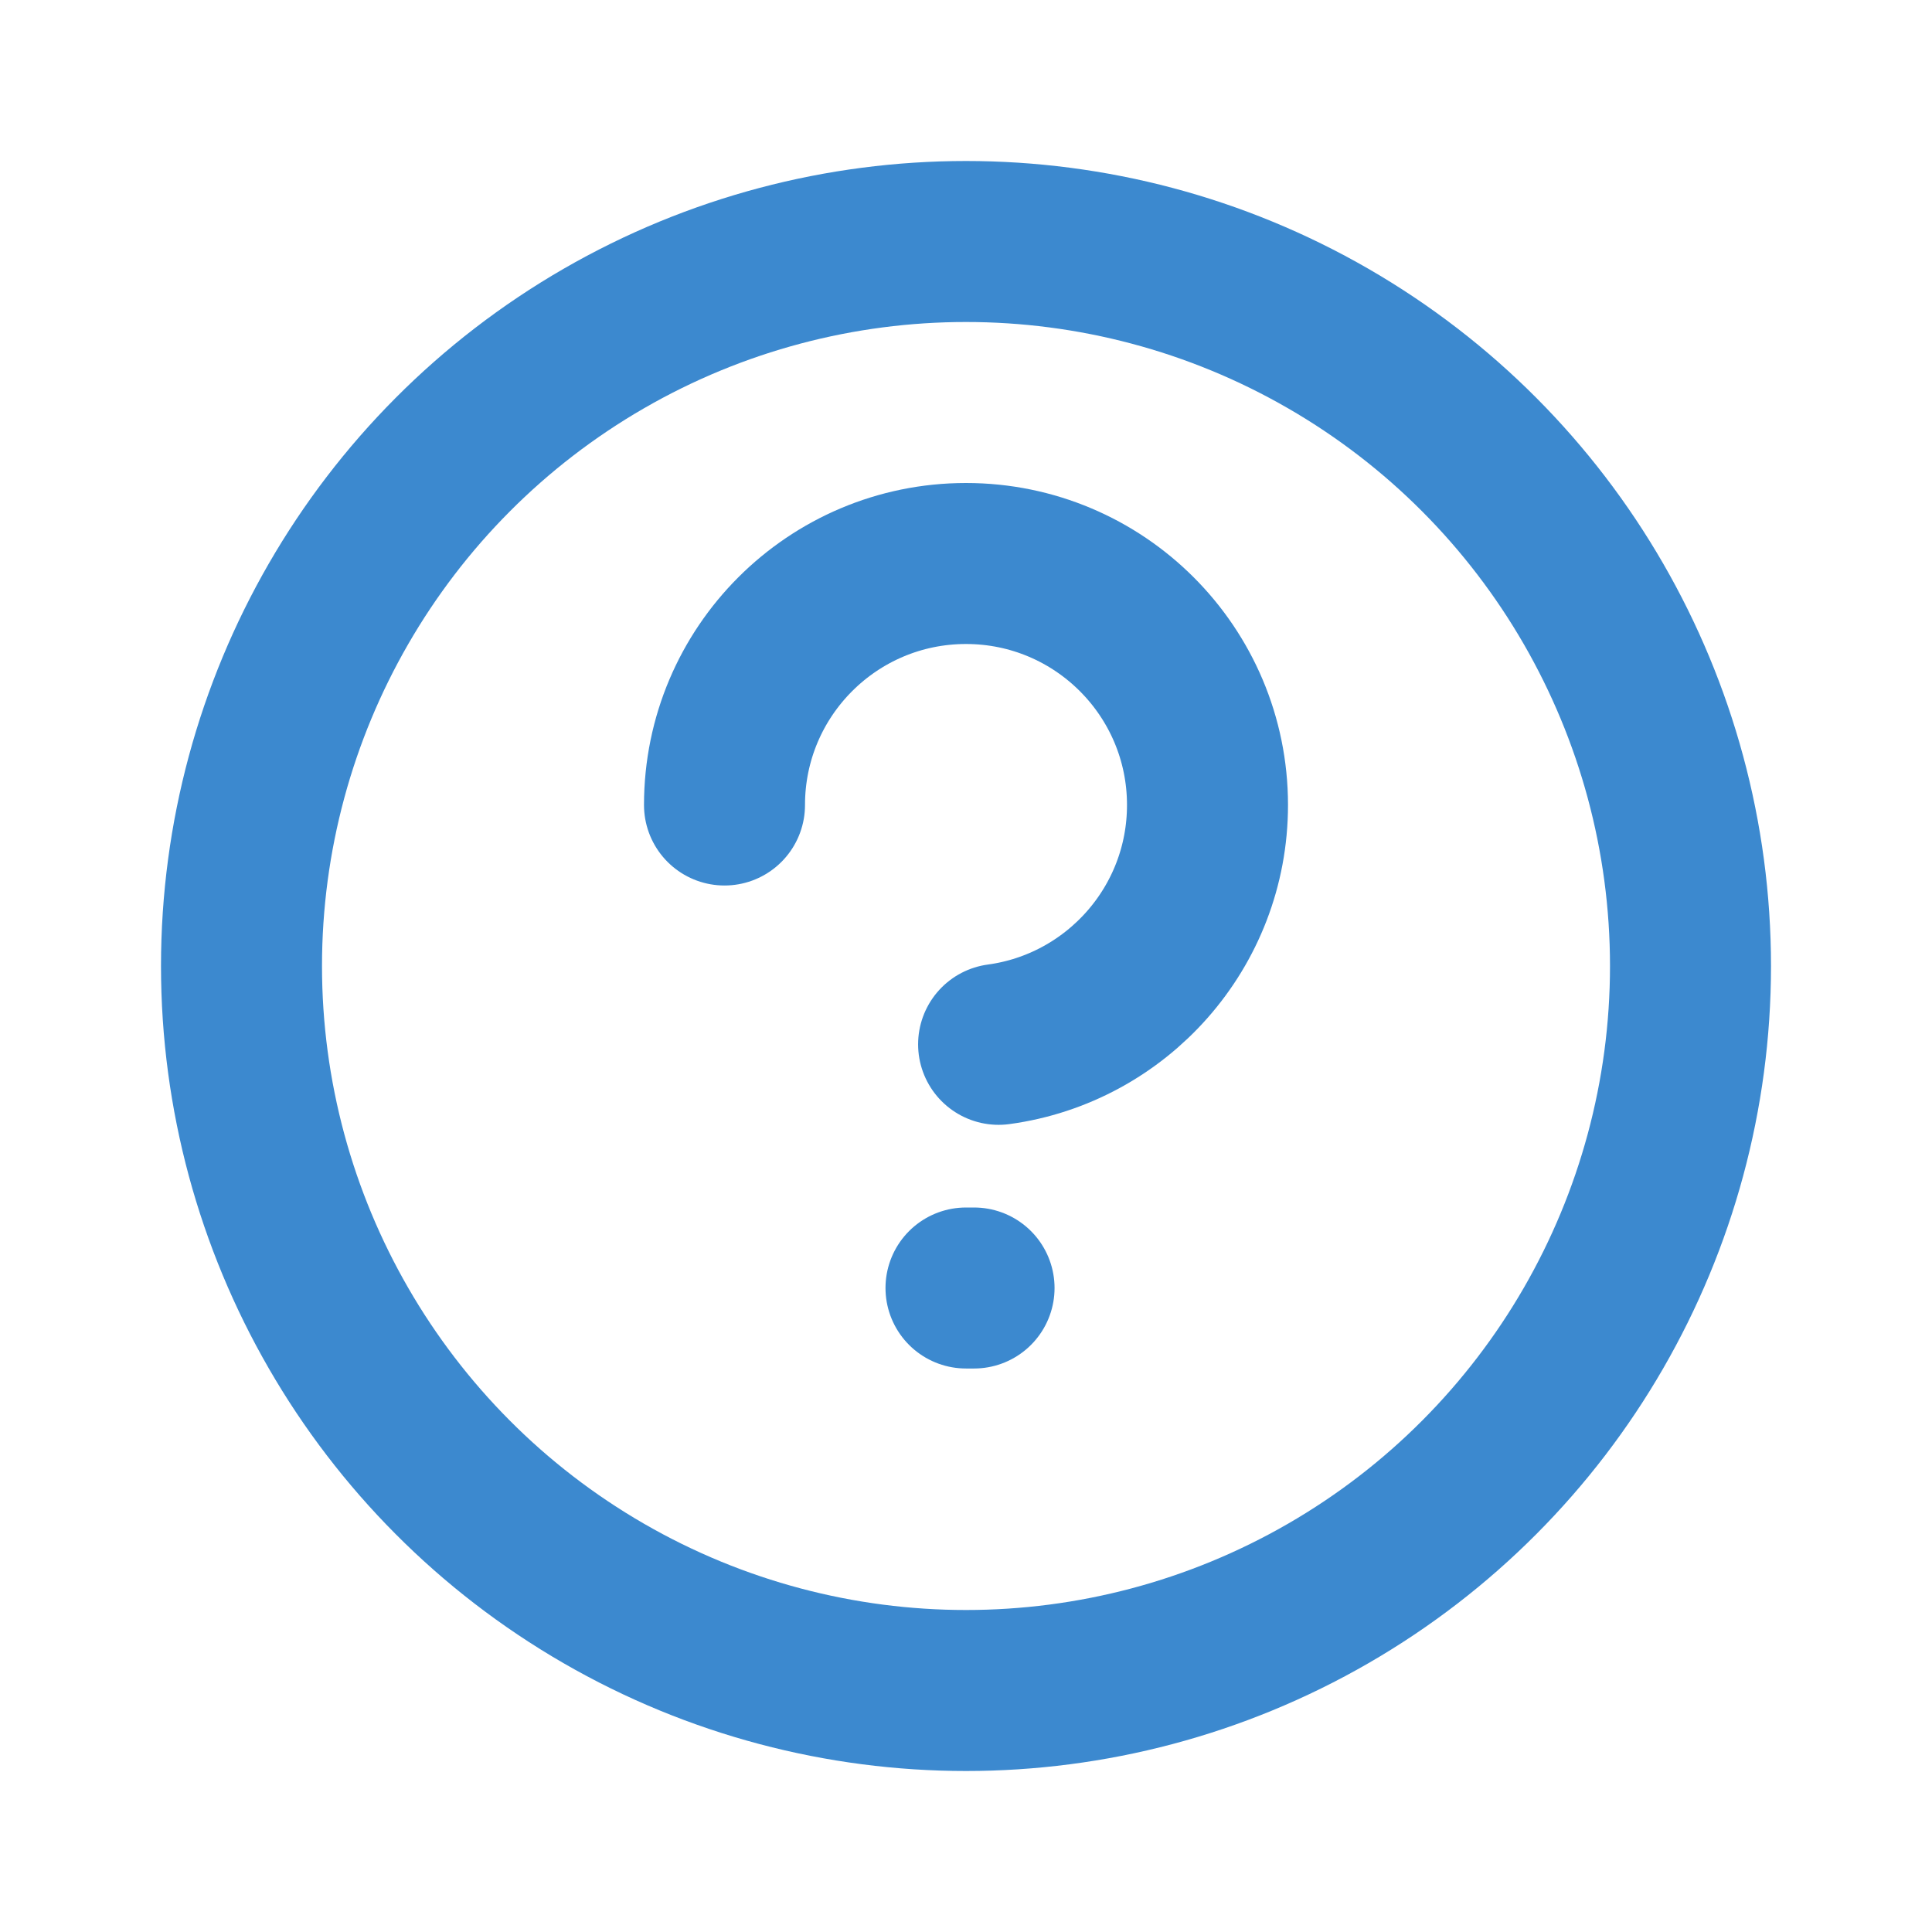 <!DOCTYPE svg PUBLIC "-//W3C//DTD SVG 1.1//EN" "http://www.w3.org/Graphics/SVG/1.1/DTD/svg11.dtd">
<!-- Uploaded to: SVG Repo, www.svgrepo.com, Transformed by: SVG Repo Mixer Tools -->
<svg width="800px" height="800px" viewBox="0 0 24 24" version="1.1" xmlns="http://www.w3.org/2000/svg" xmlns:xlink="http://www.w3.org/1999/xlink" fill="#3c89cf" stroke="#3c89cf">
<g id="SVGRepo_bgCarrier" stroke-width="0"/>
<g id="SVGRepo_tracerCarrier" stroke-linecap="round" stroke-linejoin="round"/>
<g id="SVGRepo_iconCarrier"> <title>Help</title> <g id="🖥-Landing" stroke="none" stroke-width="1" fill="none" fill-rule="evenodd"> <g id="Help"> <rect id="Rectangle" x="0" y="0" width="24" height="24"> </rect> <circle id="Oval" stroke="#3c89cf" stroke-width="2" stroke-linecap="round" cx="12" cy="12" r="9"> </circle> <path d="M9,10 C9,8.343 10.343,7 12,7 C13.657,7 15,8.343 15,10 C15,11.52 13.87,12.775 12.405,12.973" id="Path" stroke="#3c89cf" stroke-width="2" stroke-linecap="round"> </path> <line x1="12" y1="16" x2="12.1" y2="16" id="Path" stroke="#3c89cf" stroke-width="2" stroke-linecap="round"> </line> </g> </g> </g>
</svg>